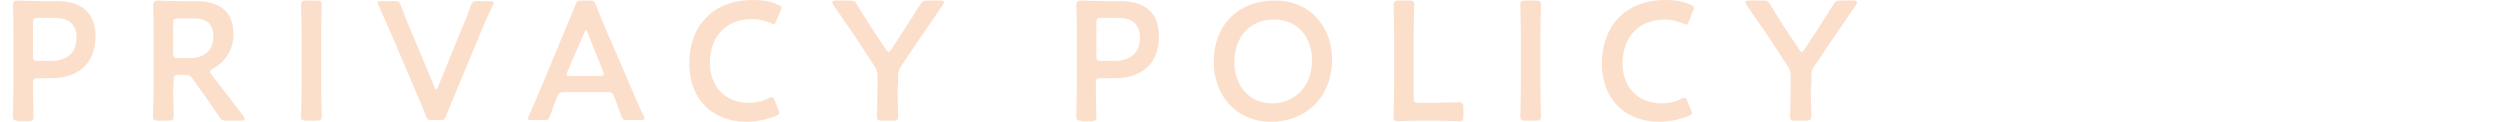 <?xml version="1.0" encoding="utf-8"?>
<!-- Generator: Adobe Illustrator 24.3.2, SVG Export Plug-In . SVG Version: 6.00 Build 0)  -->
<svg version="1.1" id="レイヤー_1" xmlns="http://www.w3.org/2000/svg" xmlns:xlink="http://www.w3.org/1999/xlink" x="0px"
	 y="0px" viewBox="0 0 447.6 21.8" style="enable-background:new 0 0 447.6 21.8;" xml:space="preserve">
<style type="text/css">
	.st0{opacity:0.5;}
	.st1{fill:#595757;}
	.st2{opacity:0.8;}
	.st3{fill:none;stroke:#000000;stroke-miterlimit:10;}
	.st4{fill:none;stroke:#595757;stroke-width:0.25;stroke-miterlimit:10;}
	.st5{fill:none;stroke:#FFFFFF;stroke-width:1.2;stroke-miterlimit:10;}
	.st6{fill:#FFFFFF;}
	.st7{fill:none;stroke:#000000;stroke-width:1.5;stroke-miterlimit:10;}
	.st8{fill:none;stroke:#FFFFFF;stroke-miterlimit:10;}
	.st9{fill:none;stroke:#000000;stroke-width:0.25;stroke-miterlimit:10;}
	.st10{fill:none;stroke:#595757;stroke-miterlimit:10;}
	.st11{clip-path:url(#SVGID_14_);}
	.st12{fill:#FCDFCB;}
</style>
<g>
	<path class="st12" d="M3.2,21.6c-0.7,0-0.9-0.1-0.9-0.8c0-0.2,0.1-3.5,0.1-5.3V6.2c0-1.5,0-3.4-0.1-5.1c0-0.7,0.2-1,0.8-1
		c0.2,0,2.6,0.1,4,0.1h3.1c4.3,0,6.9,2,6.9,6.3c0,4.3-2.5,7.5-8,7.5H6.8c-0.8,0-0.9,0.2-0.9,0.9v0.7c0,1.8,0.1,5.1,0.1,5.3
		c0,0.6-0.2,0.8-0.9,0.8H3.2z M5.9,10c0,0.8,0.2,0.9,0.9,0.9h2.4c2.5,0,4.5-1.2,4.5-4.2c0-2.6-1.7-3.5-4-3.5H6.8
		C6,3.3,5.9,3.4,5.9,4.2V10z"/>
	<path class="st12" d="M31,15.5c0,1.8,0.1,5.1,0.1,5.3c0,0.6-0.2,0.8-0.9,0.8h-1.9c-0.7,0-0.9-0.1-0.9-0.8c0-0.2,0.1-3.5,0.1-5.3
		V6.2c0-1.5,0-3.4-0.1-5.1c0-0.7,0.2-1,0.8-1c0.2,0,2.6,0.1,4,0.1H35c3.9,0,6.8,1.5,6.8,5.9c0,2.8-1.4,5-3.7,6.2
		c-0.4,0.2-0.5,0.4-0.5,0.5c0,0.2,0.1,0.3,0.3,0.6l1,1.3c1.5,1.9,2.7,3.5,4.7,6.1c0.2,0.2,0.2,0.4,0.2,0.5c0,0.2-0.3,0.3-0.7,0.3
		h-2.5c-0.8,0-1-0.1-1.4-0.8c-1.3-1.9-2.4-3.5-3.5-5l-1.2-1.7c-0.5-0.6-0.7-0.7-1.5-0.7h-1c-0.8,0-0.9,0.2-0.9,0.9V15.5z M31,9.5
		c0,0.8,0.2,0.9,0.9,0.9h2c2.3,0,4.3-1,4.3-3.9c0-2.6-1.6-3.2-3.5-3.2h-2.8c-0.8,0-0.9,0.2-0.9,0.9V9.5z"/>
	<path class="st12" d="M54.8,21.6c-0.7,0-0.9-0.1-0.9-0.8c0-0.2,0.1-3.5,0.1-5.3V6.2c0-1.8-0.1-5.1-0.1-5.3c0-0.6,0.2-0.8,0.9-0.8
		h1.9c0.7,0,0.9,0.1,0.9,0.8c0,0.2-0.1,3.5-0.1,5.3v9.3c0,1.8,0.1,5.1,0.1,5.3c0,0.6-0.2,0.8-0.9,0.8H54.8z"/>
	<path class="st12" d="M81.7,16.3c-0.5,1.3-1.2,2.8-1.8,4.4c-0.3,0.7-0.4,0.8-1.2,0.8h-1.3c-0.8,0-0.9-0.1-1.2-0.8
		c-0.6-1.7-1.2-3.1-1.8-4.4L70.1,6.2c-0.7-1.6-1.4-3.1-2.3-5.2c-0.1-0.2-0.2-0.4-0.2-0.5c0-0.2,0.2-0.3,0.7-0.3h2.3
		c0.8,0,0.9,0.1,1.2,0.8c0.7,2,1.3,3.4,1.9,4.8l4.1,9.8c0.1,0.2,0.2,0.4,0.3,0.4s0.2-0.1,0.3-0.4l4-9.8C83,4.4,83.6,3,84.3,1
		c0.3-0.7,0.4-0.8,1.2-0.8h2.2c0.5,0,0.7,0.1,0.7,0.3c0,0.1-0.1,0.3-0.2,0.5c-1,2.1-1.7,3.7-2.3,5.2L81.7,16.3z"/>
	<path class="st12" d="M101.1,16.5c-0.8,0-1,0.1-1.3,0.7c-0.4,1-0.8,2-1.3,3.5c-0.3,0.7-0.4,0.8-1.2,0.8h-2.1
		c-0.5,0-0.7-0.1-0.7-0.3c0-0.1,0.1-0.3,0.2-0.5c0.9-2.1,1.6-3.6,2.2-5.1l4.3-10.3c0.5-1.3,1.2-2.8,1.8-4.4c0.3-0.7,0.4-0.8,1.2-0.8
		h1.3c0.8,0,0.9,0.1,1.2,0.8c0.6,1.6,1.2,3.1,1.8,4.4l4.4,10.2c0.7,1.6,1.3,3.1,2.3,5.2c0.1,0.2,0.2,0.4,0.2,0.5
		c0,0.2-0.2,0.3-0.7,0.3h-2.3c-0.8,0-0.9-0.1-1.2-0.8c-0.5-1.5-0.9-2.5-1.3-3.5c-0.3-0.7-0.5-0.7-1.3-0.7H101.1z M101.6,12.8
		c-0.1,0.2-0.1,0.4-0.1,0.5c0,0.3,0.2,0.3,0.7,0.3h5.2c0.5,0,0.7-0.1,0.7-0.3c0-0.1,0-0.3-0.1-0.5l-2.8-6.9
		c-0.1-0.3-0.2-0.5-0.3-0.5c-0.1,0-0.2,0.2-0.3,0.5L101.6,12.8z"/>
	<path class="st12" d="M139.5,20.2c0,0.3-0.2,0.4-0.7,0.6c-1.5,0.6-3.3,1-5.1,1c-6.3,0-10.3-4.2-10.3-10.4c0-6.3,3.8-11.4,11.4-11.4
		c1.6,0,3.1,0.2,4.4,0.8c0.5,0.2,0.7,0.3,0.7,0.6c0,0.2-0.1,0.3-0.2,0.6L139,3.7c-0.2,0.5-0.3,0.6-0.5,0.6c-0.2,0-0.3-0.1-0.6-0.2
		c-0.9-0.4-2.1-0.7-3.2-0.7c-5,0-7.6,3.5-7.6,7.8c0,4.3,2.7,7.2,7,7.2c1.3,0,2.6-0.3,3.5-0.8c0.3-0.2,0.5-0.2,0.6-0.2
		c0.2,0,0.4,0.2,0.5,0.6l0.6,1.5C139.4,19.8,139.5,20,139.5,20.2z"/>
	<path class="st12" d="M160.7,15.5c0,1.8,0.1,5.1,0.1,5.3c0,0.6-0.2,0.8-0.9,0.8h-2c-0.7,0-0.9-0.1-0.9-0.8c0-0.2,0.1-3.5,0.1-5.3
		v-1.9c0-0.7-0.1-1.1-0.5-1.7l-3.4-5.2c-1.2-1.8-2.5-3.6-4-5.8c-0.1-0.2-0.2-0.4-0.2-0.5c0-0.2,0.2-0.3,0.7-0.3h2.4
		c0.8,0,1,0.1,1.4,0.8c1,1.7,2,3.2,3,4.8l2.1,3.1c0.2,0.3,0.3,0.5,0.5,0.5c0.2,0,0.3-0.2,0.5-0.5l2.1-3.2c1-1.6,2-3.1,3-4.7
		c0.4-0.7,0.6-0.8,1.4-0.8h2.2c0.5,0,0.7,0.1,0.7,0.3c0,0.1-0.1,0.3-0.2,0.5c-1.5,2.2-2.7,3.9-4,5.8l-3.5,5.2
		c-0.4,0.6-0.5,0.9-0.5,1.7V15.5z"/>
	<path class="st12" d="M193.6,21.6c-0.7,0-0.9-0.1-0.9-0.8c0-0.2,0.1-3.5,0.1-5.3V6.2c0-1.5,0-3.4-0.1-5.1c0-0.7,0.2-1,0.8-1
		c0.2,0,2.6,0.1,4,0.1h3.1c4.3,0,6.9,2,6.9,6.3c0,4.3-2.4,7.5-8,7.5h-2.4c-0.8,0-0.9,0.2-0.9,0.9v0.7c0,1.8,0.1,5.1,0.1,5.3
		c0,0.6-0.2,0.8-0.9,0.8H193.6z M196.3,10c0,0.8,0.2,0.9,0.9,0.9h2.4c2.5,0,4.5-1.2,4.5-4.2c0-2.6-1.7-3.5-4-3.5h-2.9
		c-0.8,0-0.9,0.2-0.9,0.9V10z"/>
	<path class="st12" d="M238.5,10.6c0,7.1-5,11.2-10.9,11.2c-6.6,0-10.3-5.1-10.3-10.7c0-6.7,4.5-11,10.8-11
		C234.7,0,238.5,5,238.5,10.6z M221,11.1c0,4.1,2.5,7.4,6.8,7.4c3.9,0,7.1-2.9,7.1-7.7c0-4.1-2.5-7.3-6.8-7.3
		C223.7,3.5,221,6.7,221,11.1z"/>
	<path class="st12" d="M254.3,21.6c-1.4,0-3.8,0.1-4,0.1c-0.6,0-0.8-0.2-0.8-0.8c0-0.2,0.1-3.5,0.1-5.2V6.2c0-1.8-0.1-5.1-0.1-5.3
		c0-0.6,0.2-0.8,0.9-0.8h1.9c0.7,0,0.9,0.1,0.9,0.8c0,0.2-0.1,3.5-0.1,5.3v11.3c0,0.8,0.2,0.9,0.9,0.9h2.8c1.5,0,4.2-0.1,4.4-0.1
		c0.6,0,0.8,0.2,0.8,0.9v1.6c0,0.7-0.1,0.9-0.8,0.9c-0.2,0-2.9-0.1-4.4-0.1H254.3z"/>
	<path class="st12" d="M273.1,21.6c-0.7,0-0.9-0.1-0.9-0.8c0-0.2,0.1-3.5,0.1-5.3V6.2c0-1.8-0.1-5.1-0.1-5.3c0-0.6,0.2-0.8,0.9-0.8
		h1.9c0.7,0,0.9,0.1,0.9,0.8c0,0.2-0.1,3.5-0.1,5.3v9.3c0,1.8,0.1,5.1,0.1,5.3c0,0.6-0.2,0.8-0.9,0.8H273.1z"/>
	<path class="st12" d="M302.9,20.2c0,0.3-0.2,0.4-0.7,0.6c-1.5,0.6-3.3,1-5.1,1c-6.3,0-10.3-4.2-10.3-10.4c0-6.3,3.8-11.4,11.4-11.4
		c1.6,0,3.1,0.2,4.4,0.8c0.5,0.2,0.7,0.3,0.7,0.6c0,0.2-0.1,0.3-0.2,0.6l-0.7,1.8c-0.2,0.5-0.3,0.6-0.5,0.6c-0.2,0-0.3-0.1-0.6-0.2
		c-0.9-0.4-2.1-0.7-3.2-0.7c-5,0-7.6,3.5-7.6,7.8c0,4.3,2.7,7.2,7,7.2c1.3,0,2.6-0.3,3.5-0.8c0.3-0.2,0.5-0.2,0.6-0.2
		c0.2,0,0.4,0.2,0.5,0.6l0.6,1.5C302.8,19.8,302.9,20,302.9,20.2z"/>
	<path class="st12" d="M324.2,15.5c0,1.8,0.1,5.1,0.1,5.3c0,0.6-0.2,0.8-0.9,0.8h-2c-0.7,0-0.9-0.1-0.9-0.8c0-0.2,0.1-3.5,0.1-5.3
		v-1.9c0-0.7-0.1-1.1-0.5-1.7l-3.4-5.2c-1.2-1.8-2.5-3.6-4-5.8c-0.1-0.2-0.2-0.4-0.2-0.5c0-0.2,0.2-0.3,0.7-0.3h2.4
		c0.8,0,1,0.1,1.4,0.8c1,1.7,2,3.2,3,4.8l2.1,3.1c0.2,0.3,0.3,0.5,0.5,0.5s0.3-0.2,0.5-0.5l2.1-3.2c1-1.6,2-3.1,3-4.7
		c0.4-0.7,0.6-0.8,1.4-0.8h2.2c0.5,0,0.7,0.1,0.7,0.3c0,0.1-0.1,0.3-0.2,0.5c-1.5,2.2-2.7,3.9-4,5.8l-3.5,5.2
		c-0.4,0.6-0.5,0.9-0.5,1.7V15.5z"/>
</g>
</svg>
